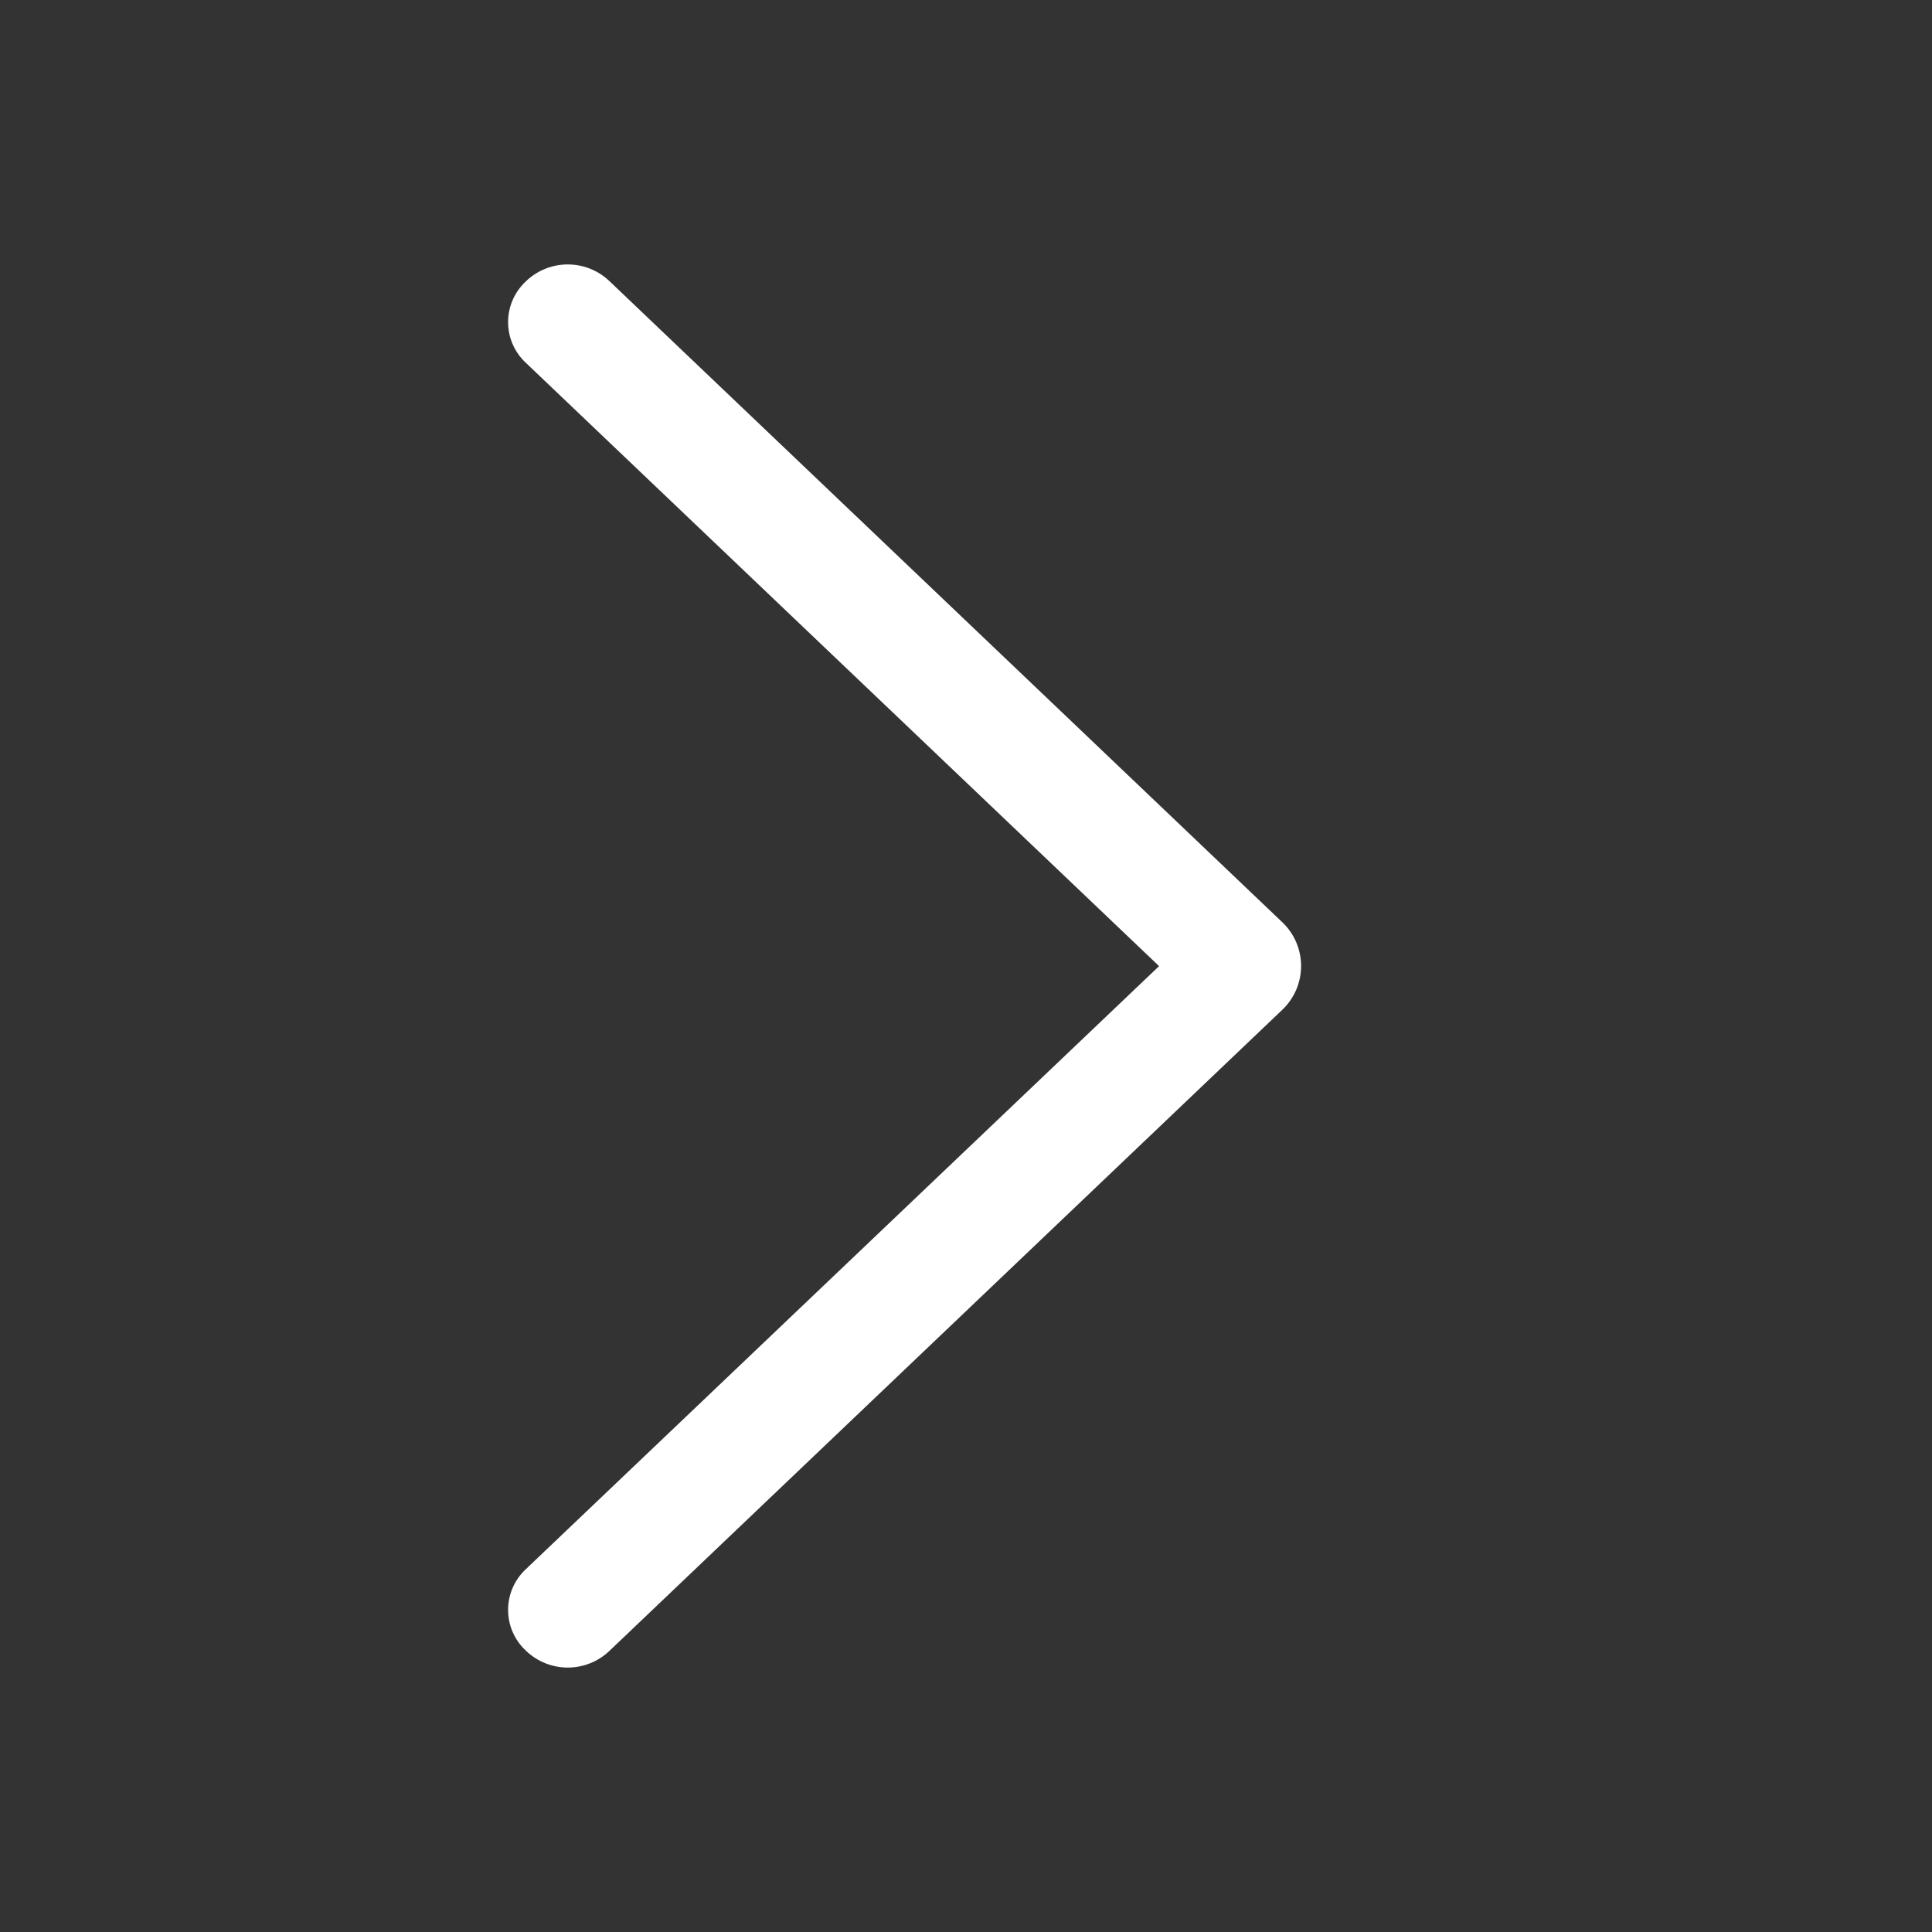 <?xml version="1.0" encoding="UTF-8"?> <svg xmlns="http://www.w3.org/2000/svg" width="76" height="76" viewBox="0 0 76 76" fill="none"><rect x="0" y="0" width="76" height="76" fill="#333333" stroke="none"/> <path d="M50.445 36.281L23.973 11.058C23.532 10.637 22.945 10.402 22.334 10.402C21.724 10.402 21.137 10.637 20.696 11.058L20.667 11.087C20.452 11.291 20.281 11.537 20.164 11.809C20.047 12.081 19.987 12.375 19.987 12.671C19.987 12.967 20.047 13.261 20.164 13.533C20.281 13.805 20.452 14.051 20.667 14.255L45.595 38.005L20.667 61.745C20.452 61.95 20.281 62.195 20.164 62.468C20.047 62.74 19.987 63.033 19.987 63.33C19.987 63.626 20.047 63.919 20.164 64.192C20.281 64.464 20.452 64.71 20.667 64.914L20.696 64.942C21.137 65.363 21.724 65.598 22.334 65.598C22.945 65.598 23.532 65.363 23.973 64.942L50.445 39.72C50.678 39.498 50.863 39.231 50.99 38.936C51.116 38.64 51.182 38.322 51.182 38C51.182 37.679 51.116 37.361 50.99 37.065C50.863 36.769 50.678 36.503 50.445 36.281Z" fill="white"></path> </svg> 